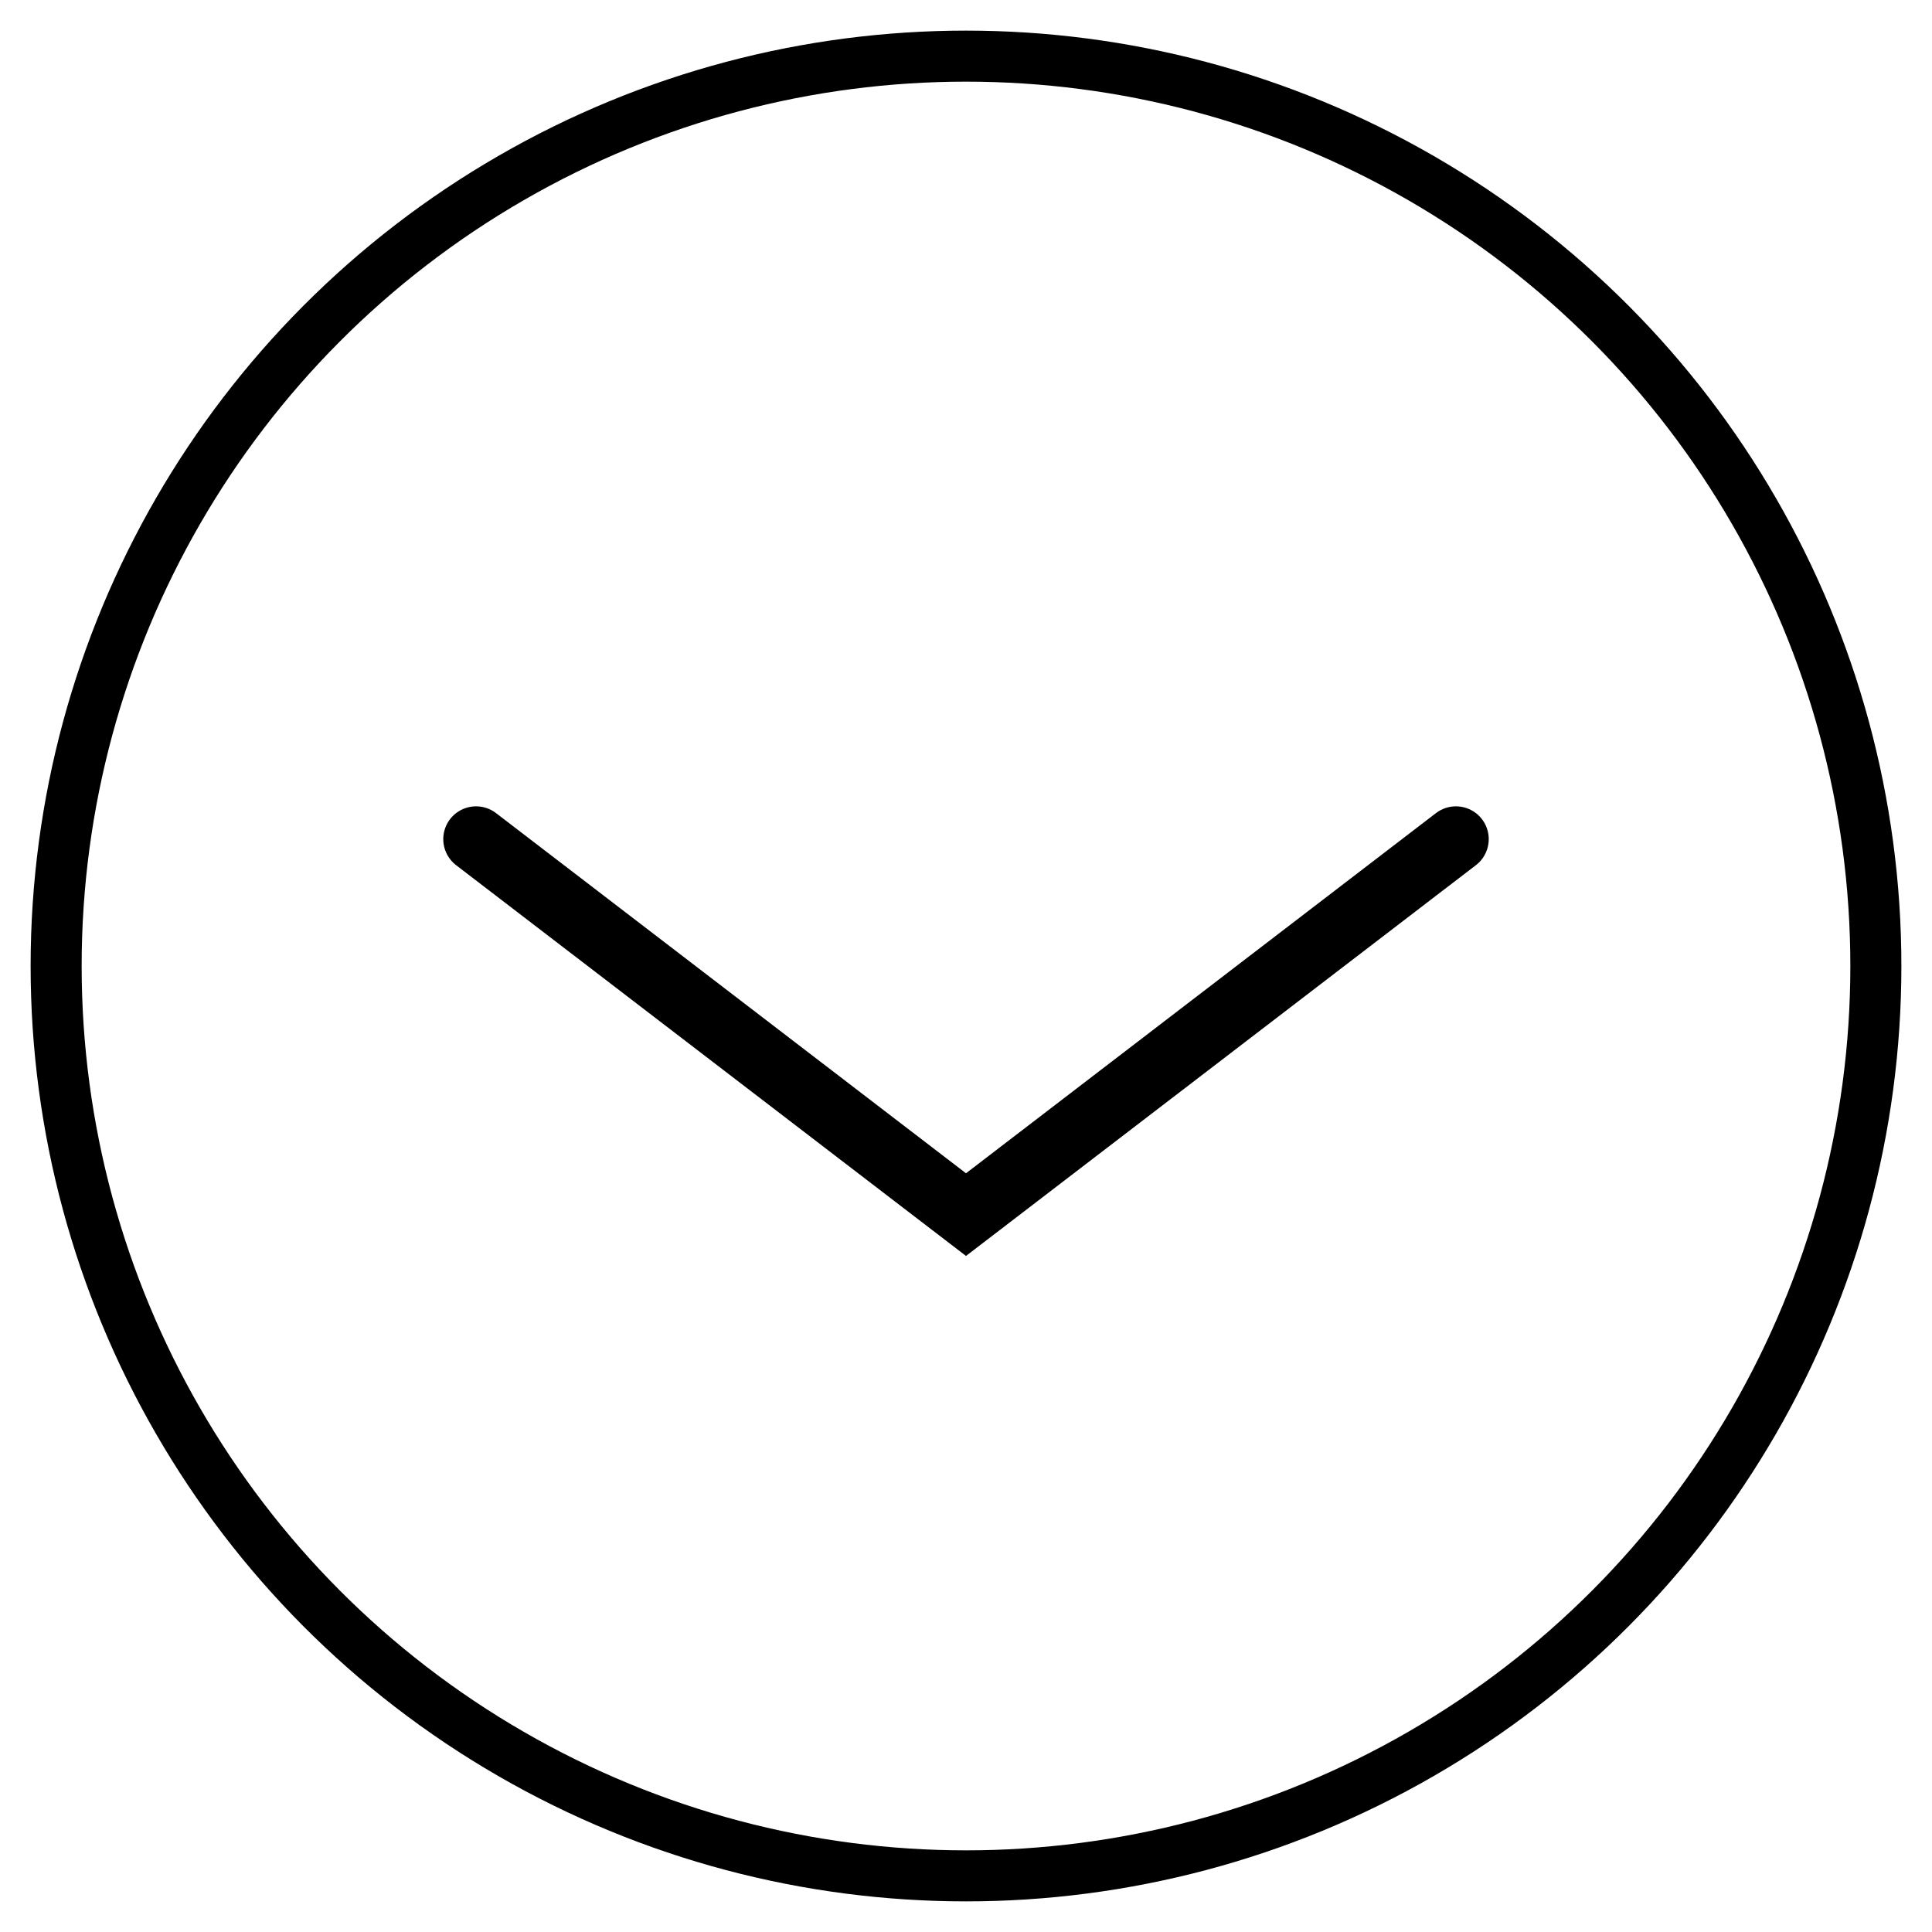<?xml version="1.0" encoding="utf-8"?>
<!-- Generator: Adobe Illustrator 22.0.1, SVG Export Plug-In . SVG Version: 6.00 Build 0)  -->
<svg version="1.1" id="Layer_1" xmlns="http://www.w3.org/2000/svg" xmlns:xlink="http://www.w3.org/1999/xlink" x="0px" y="0px"
	 viewBox="0 0 265 265" style="enable-background:new 0 0 265 265;" xml:space="preserve">
<style type="text/css">
	.st0{fill:none;stroke:#000000;stroke-width:7;stroke-miterlimit:10;}
	.st1{fill:none;stroke:#000000;stroke-width:9;stroke-linecap:round;stroke-miterlimit:10;}
</style>
<circle id="XMLID_1_" class="st0" cx="132.5" cy="132.5" r="124.8"/>
<polyline id="XMLID_3_" class="st1" points="65.3,115.1 132.5,166.6 199.7,115.1 "/>
</svg>
